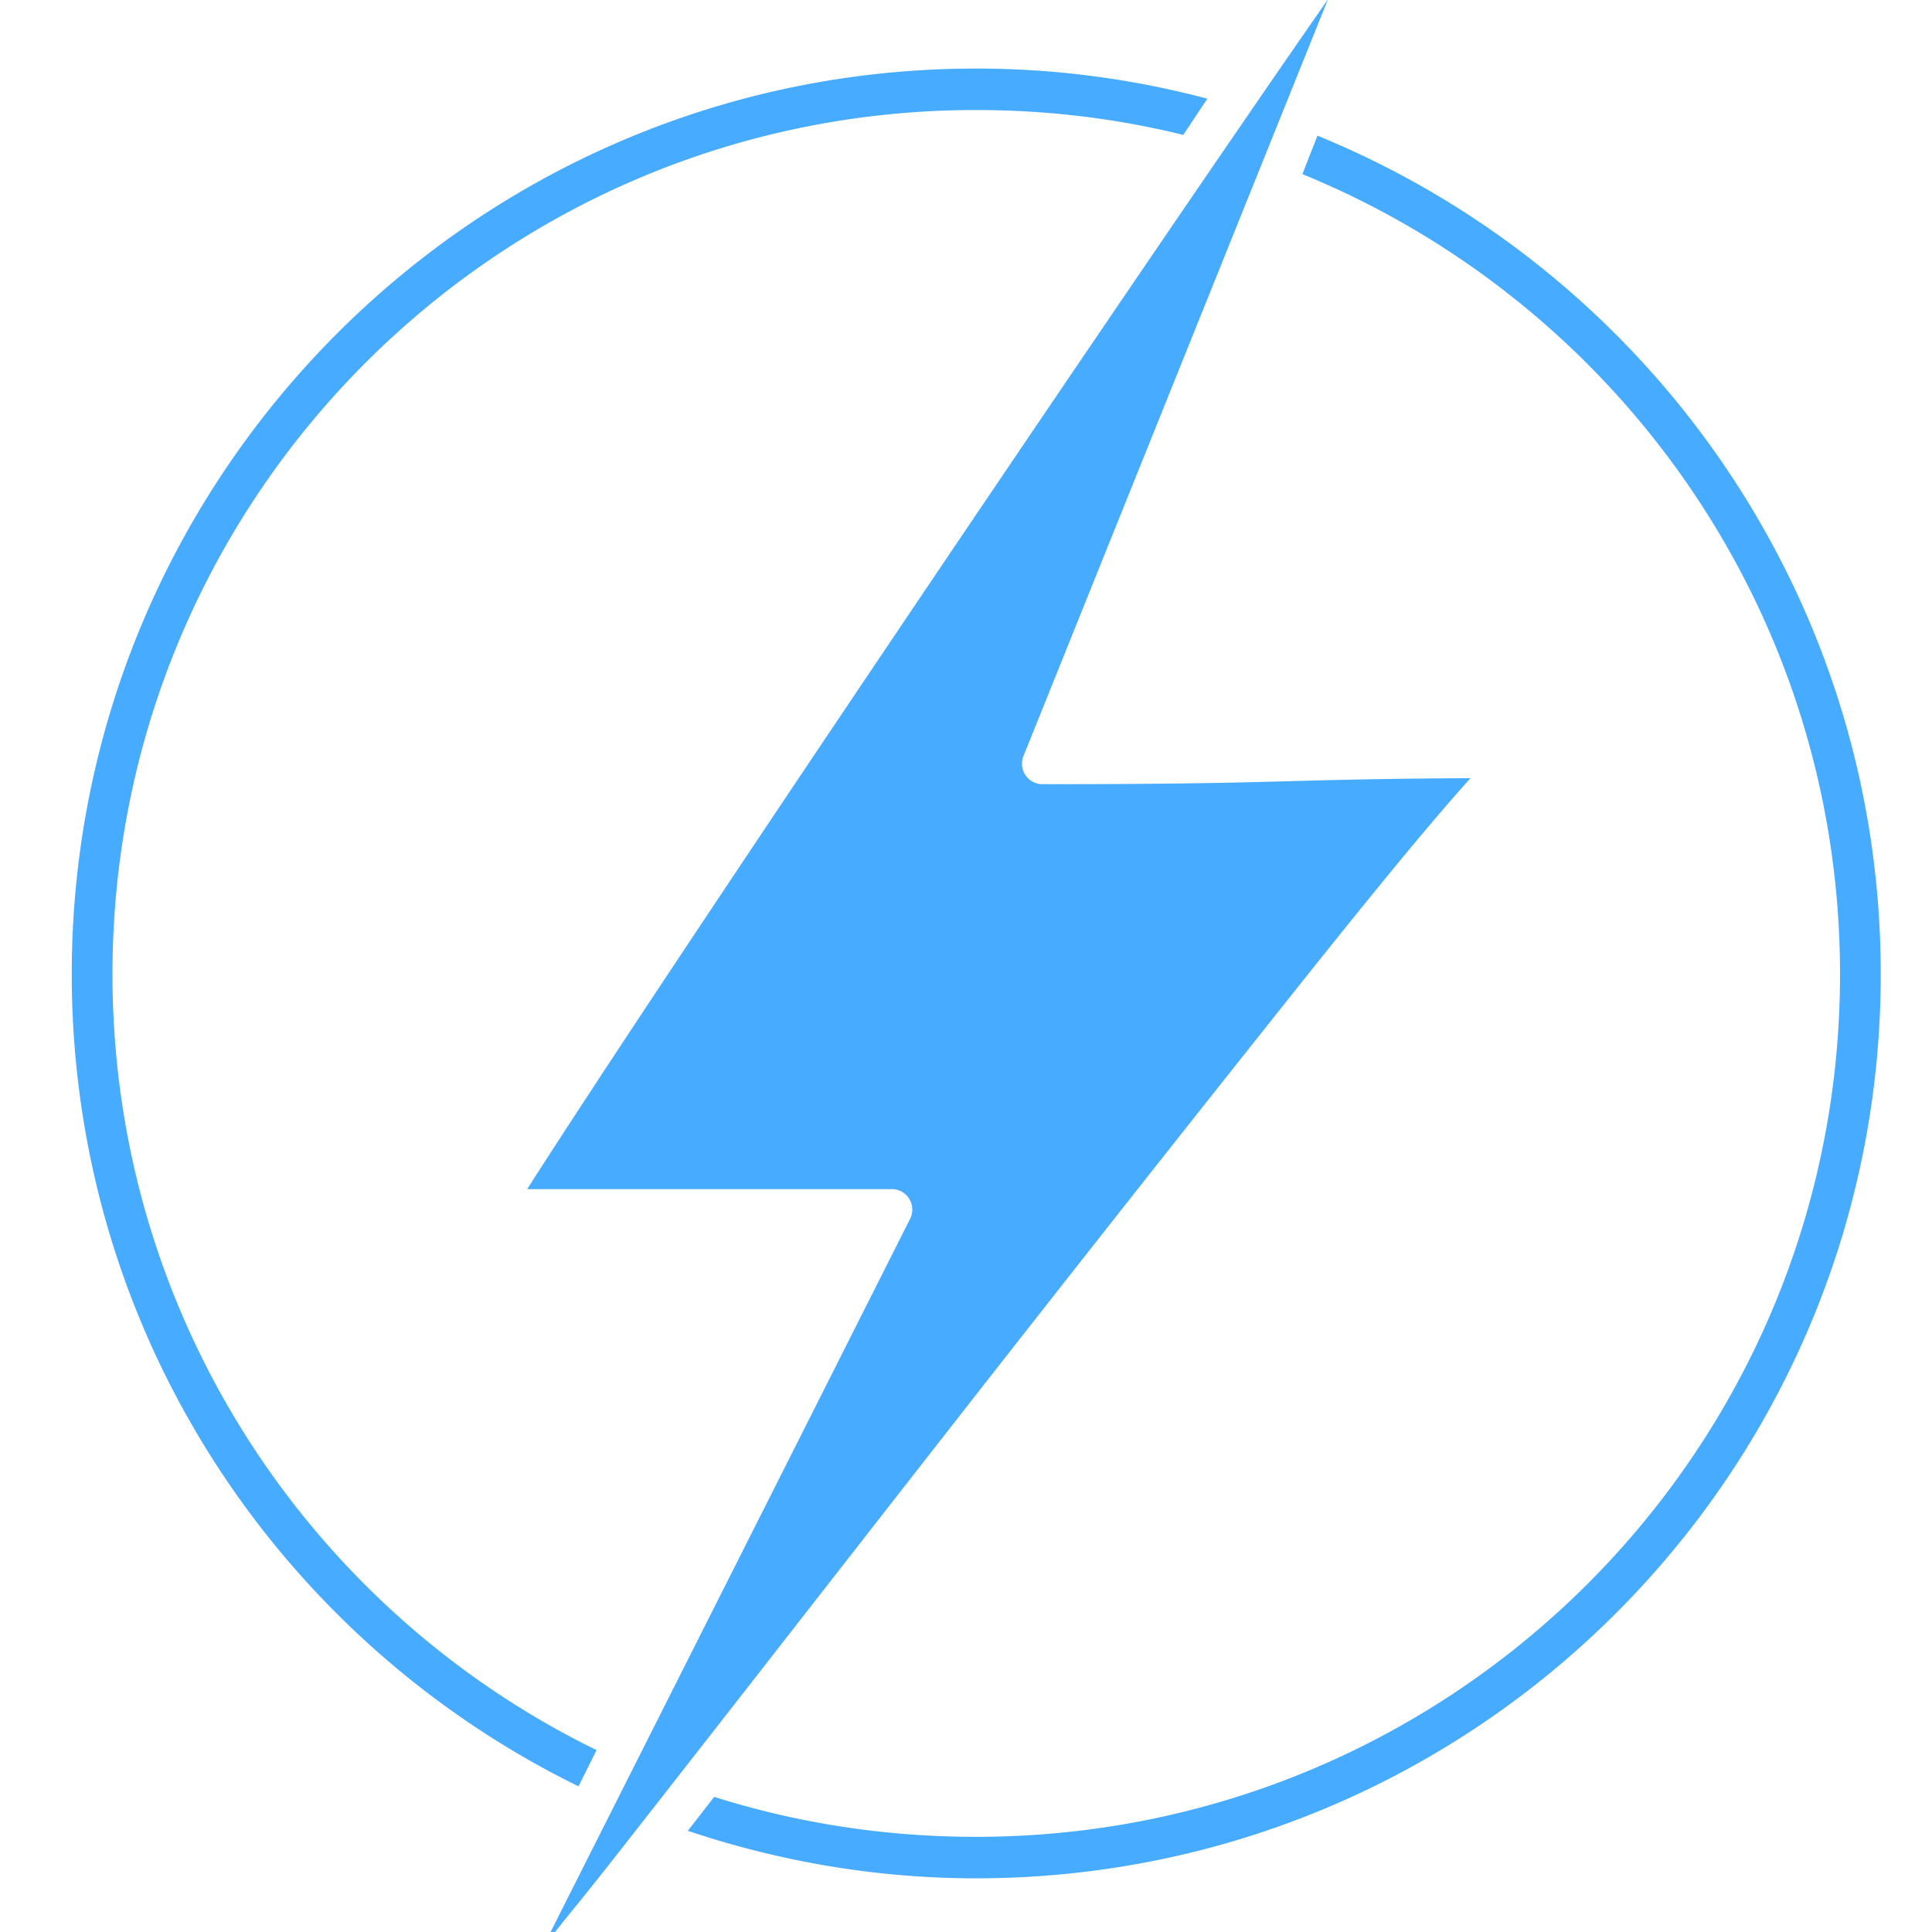 <?xml version="1.0" encoding="UTF-8" standalone="no"?>
<svg
   version="1.1"
   width="180"
   height="180"
   viewBox="0 0 180 180"
   id="svg3"
   sodipodi:docname="favicon.svg"
   inkscape:version="1.3.2 (091e20e, 2023-11-25, custom)"
   xmlns:inkscape="http://www.inkscape.org/namespaces/inkscape"
   xmlns:sodipodi="http://sodipodi.sourceforge.net/DTD/sodipodi-0.dtd"
   xmlns="http://www.w3.org/2000/svg"
   xmlns:svg="http://www.w3.org/2000/svg">
  <defs
     id="defs3" />
  <sodipodi:namedview
     id="namedview3"
     pagecolor="#ffffff"
     bordercolor="#000000"
     borderopacity="0.25"
     inkscape:showpageshadow="2"
     inkscape:pageopacity="0.0"
     inkscape:pagecheckerboard="0"
     inkscape:deskcolor="#d1d1d1"
     inkscape:zoom="0.44334549"
     inkscape:cx="1581.1597"
     inkscape:cy="422.92074"
     inkscape:window-width="2560"
     inkscape:window-height="1351"
     inkscape:window-x="-9"
     inkscape:window-y="-9"
     inkscape:window-maximized="1"
     inkscape:current-layer="g3" />
  <g
     transform="matrix(8.116,0,0,8.116,81.16,81.16)"
     id="g3">
    <defs
       id="SvgjsDefs5871" />
    <g
       id="SvgjsG5872"
       featureKey="PG4fjM-0"
       transform="matrix(0.277,0,0,0.277,-12.643,-12.679)"
       fill="#47abff">
      <g
         transform="translate(0,-952.362)"
         id="g1">
        <path
           style="text-indent:0;text-transform:none;direction:ltr;baseline-shift:baseline;enable-background:accumulate"
           fill="#47abff"
           d="m 64.578,962 c -7.737,11.119 -27.444,40.3 -33.188,49.313 h 15.094 a 0.85,0.85 0 0 1 0.781,1.219 l -15.219,30.188 c 1.176,-1.482 1.488,-1.824 3,-3.75 4.039,-5.147 9.087,-11.641 14.156,-18.125 5.07,-6.484 10.174,-12.946 14.25,-18.062 3.475,-4.361 5.576,-6.888 7.031,-8.5 -7.972,0.04 -7.61,0.25 -17.719,0.25 a 0.85,0.85 0 0 1 -0.812,-1.156 l 12.625,-31.375 z m -14.594,2.875 c -20.701,0 -37.469,16.831 -37.469,37.531 0,14.79 8.563,27.563 21,33.656 l 0.75,-1.5 c -11.888,-5.807 -20.062,-18.013 -20.062,-32.156 0,-19.782 15.999,-35.813 35.781,-35.813 2.966,0 5.837,0.352 8.594,1.031 0.312,-0.458 0.698,-1.058 1,-1.5 -3.071,-0.814 -6.269,-1.25 -9.594,-1.25 z m 14.156,2.781 -0.625,1.594 c 13.068,5.341 22.281,18.166 22.281,33.156 0,19.782 -16.031,35.75 -35.812,35.75 -3.779,0 -7.427,-0.575 -10.844,-1.656 -0.34,0.435 -0.763,0.984 -1.094,1.406 3.747,1.257 7.766,1.969 11.938,1.969 20.701,0 37.5,-16.768 37.5,-37.469 0,-15.692 -9.65,-29.155 -23.344,-34.75 z"
           id="path1" />
      </g>
    </g>
  </g>
</svg>
